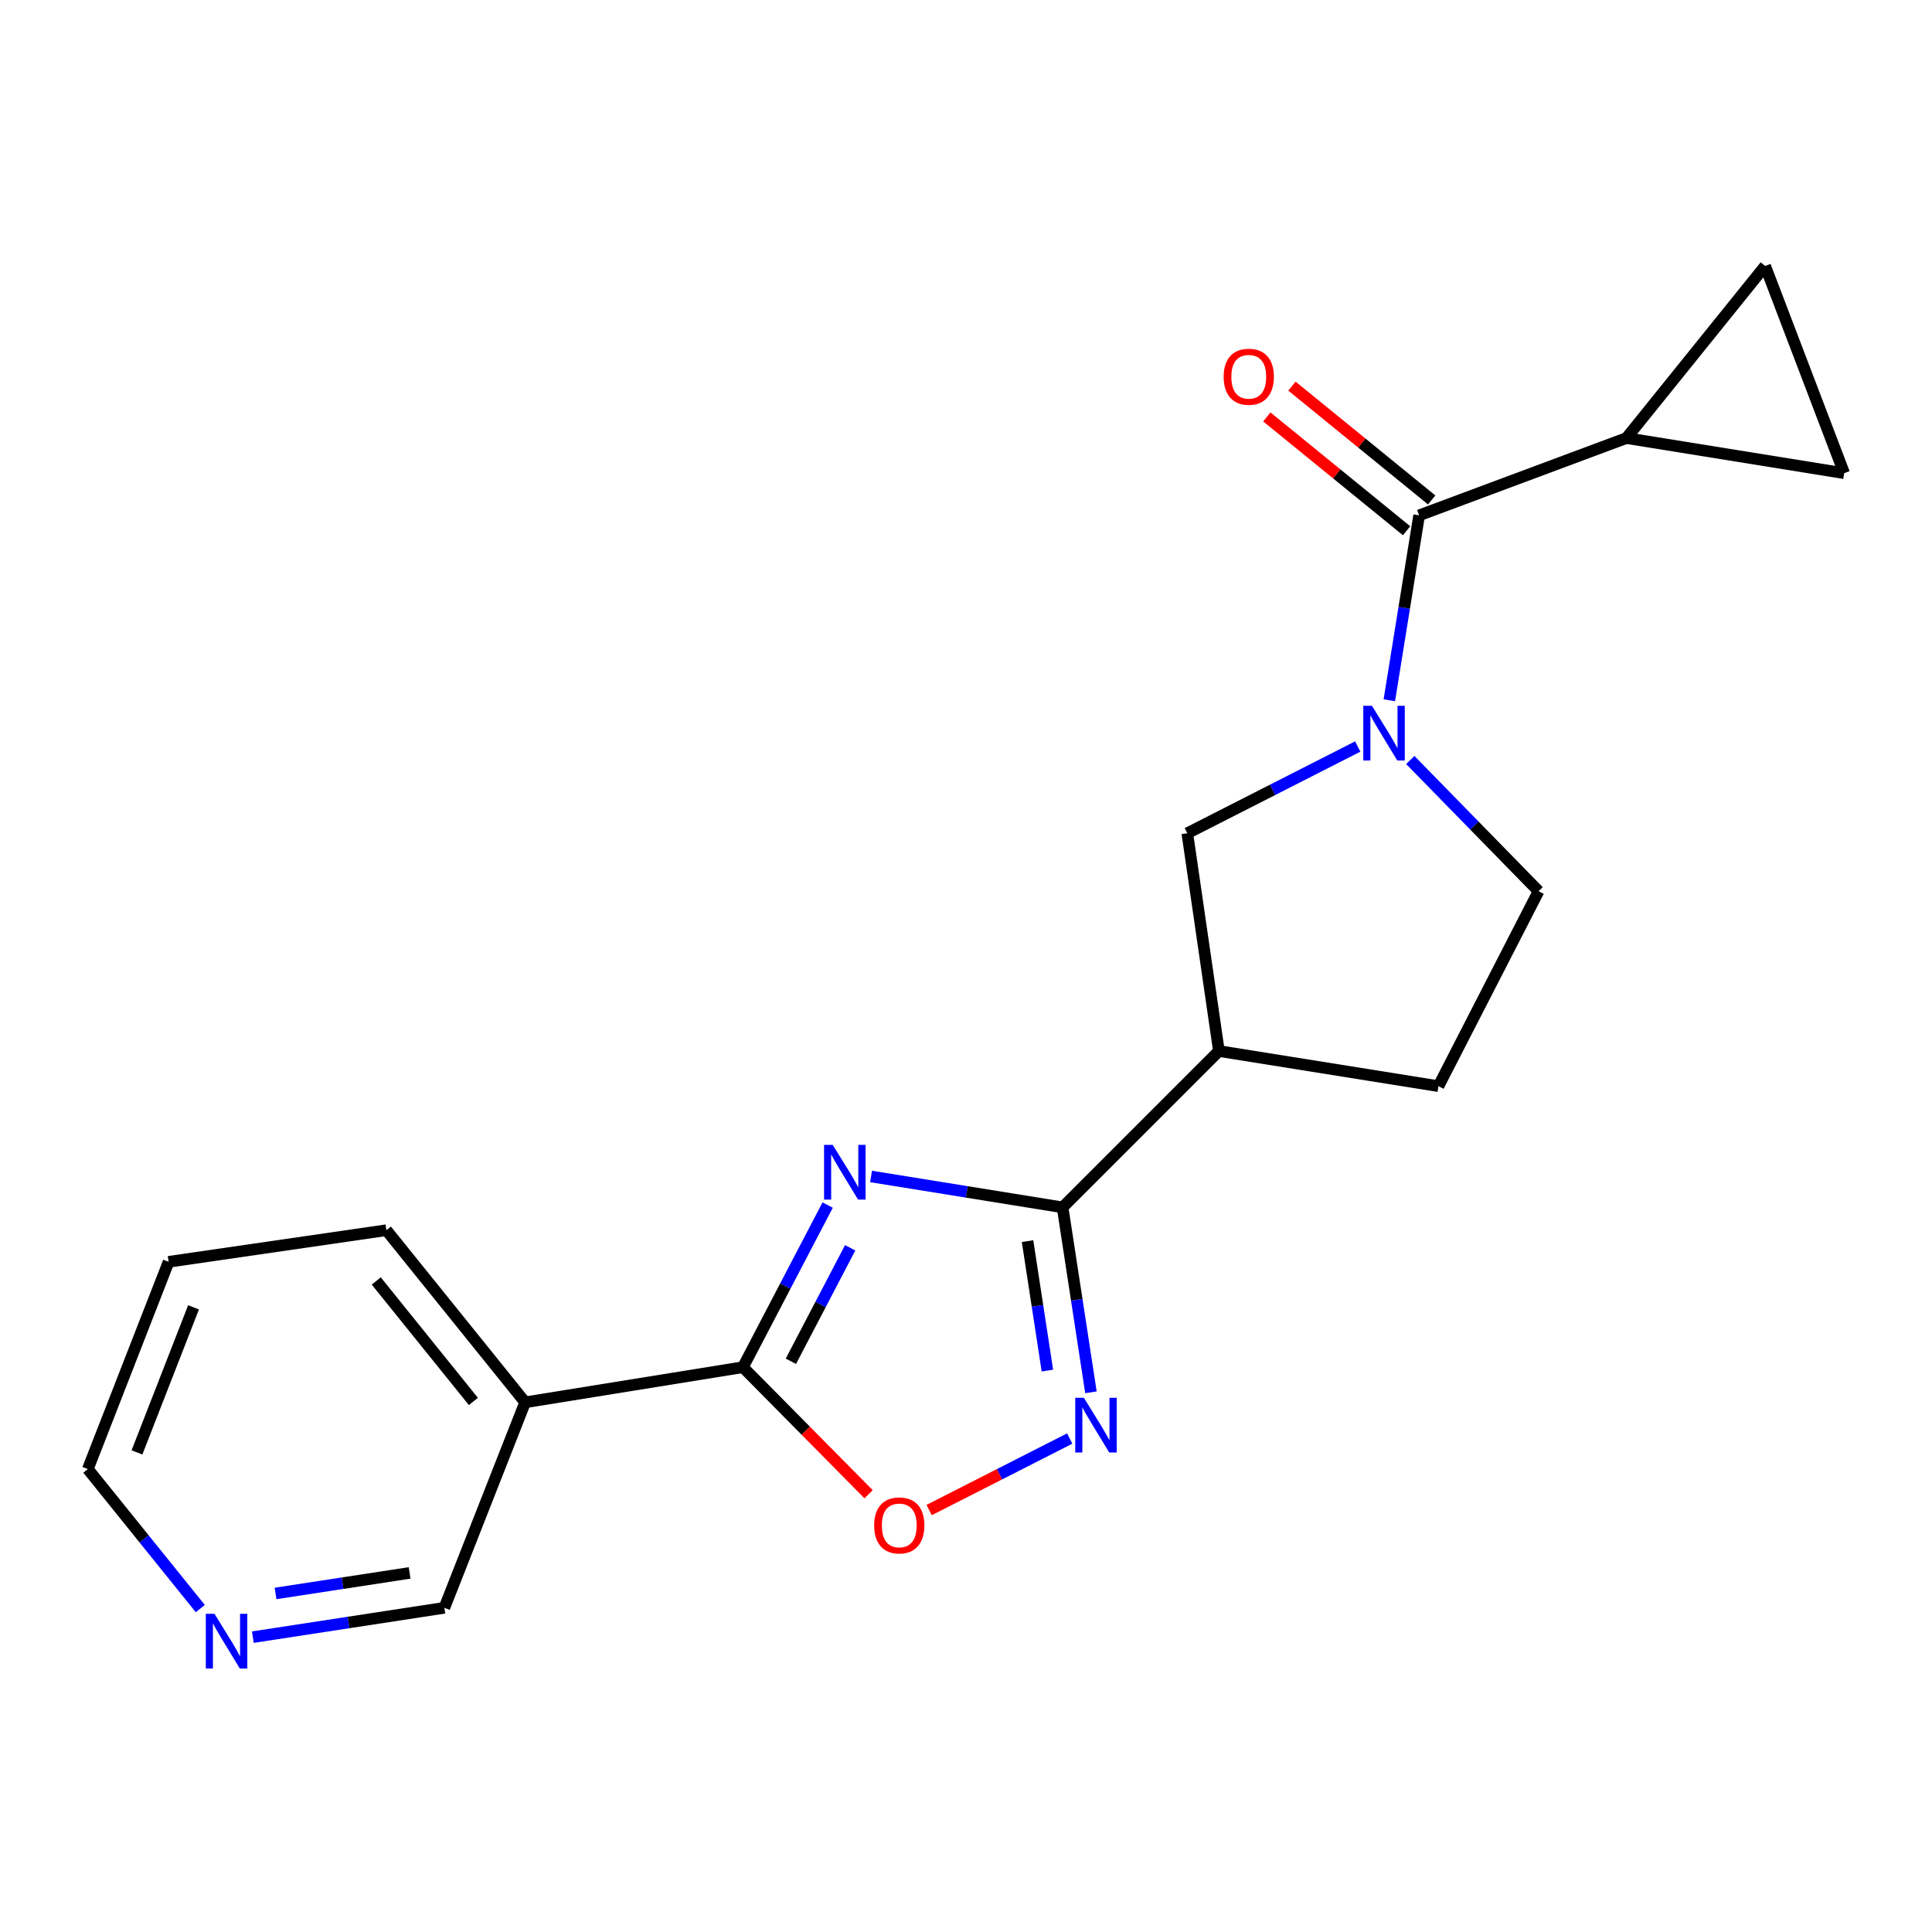 <?xml version='1.0' encoding='iso-8859-1'?>
<svg version='1.1' baseProfile='full'
              xmlns='http://www.w3.org/2000/svg'
                      xmlns:rdkit='http://www.rdkit.org/xml'
                      xmlns:xlink='http://www.w3.org/1999/xlink'
                  xml:space='preserve'
width='1000px' height='1000px' viewBox='0 0 1000 1000'>
<!-- END OF HEADER -->
<rect style='opacity:1.0;fill:#FFFFFF;stroke:none' width='1000' height='1000' x='0' y='0'> </rect>
<path class='bond-0' d='M 450.867,608.936 L 500.431,616.932' style='fill:none;fill-rule:evenodd;stroke:#0000FF;stroke-width:6px;stroke-linecap:butt;stroke-linejoin:miter;stroke-opacity:1' />
<path class='bond-0' d='M 500.431,616.932 L 549.995,624.928' style='fill:none;fill-rule:evenodd;stroke:#000000;stroke-width:6px;stroke-linecap:butt;stroke-linejoin:miter;stroke-opacity:1' />
<path class='bond-1' d='M 428.387,623.749 L 406.467,665.703' style='fill:none;fill-rule:evenodd;stroke:#0000FF;stroke-width:6px;stroke-linecap:butt;stroke-linejoin:miter;stroke-opacity:1' />
<path class='bond-1' d='M 406.467,665.703 L 384.546,707.658' style='fill:none;fill-rule:evenodd;stroke:#000000;stroke-width:6px;stroke-linecap:butt;stroke-linejoin:miter;stroke-opacity:1' />
<path class='bond-1' d='M 440.046,645.863 L 424.702,675.231' style='fill:none;fill-rule:evenodd;stroke:#0000FF;stroke-width:6px;stroke-linecap:butt;stroke-linejoin:miter;stroke-opacity:1' />
<path class='bond-1' d='M 424.702,675.231 L 409.357,704.599' style='fill:none;fill-rule:evenodd;stroke:#000000;stroke-width:6px;stroke-linecap:butt;stroke-linejoin:miter;stroke-opacity:1' />
<path class='bond-2' d='M 549.995,624.928 L 557.332,672.789' style='fill:none;fill-rule:evenodd;stroke:#000000;stroke-width:6px;stroke-linecap:butt;stroke-linejoin:miter;stroke-opacity:1' />
<path class='bond-2' d='M 557.332,672.789 L 564.669,720.65' style='fill:none;fill-rule:evenodd;stroke:#0000FF;stroke-width:6px;stroke-linecap:butt;stroke-linejoin:miter;stroke-opacity:1' />
<path class='bond-2' d='M 531.859,642.404 L 536.995,675.906' style='fill:none;fill-rule:evenodd;stroke:#000000;stroke-width:6px;stroke-linecap:butt;stroke-linejoin:miter;stroke-opacity:1' />
<path class='bond-2' d='M 536.995,675.906 L 542.131,709.409' style='fill:none;fill-rule:evenodd;stroke:#0000FF;stroke-width:6px;stroke-linecap:butt;stroke-linejoin:miter;stroke-opacity:1' />
<path class='bond-3' d='M 549.995,624.928 L 630.907,544.015' style='fill:none;fill-rule:evenodd;stroke:#000000;stroke-width:6px;stroke-linecap:butt;stroke-linejoin:miter;stroke-opacity:1' />
<path class='bond-4' d='M 384.546,707.658 L 417.064,740.538' style='fill:none;fill-rule:evenodd;stroke:#000000;stroke-width:6px;stroke-linecap:butt;stroke-linejoin:miter;stroke-opacity:1' />
<path class='bond-4' d='M 417.064,740.538 L 449.582,773.419' style='fill:none;fill-rule:evenodd;stroke:#FF0000;stroke-width:6px;stroke-linecap:butt;stroke-linejoin:miter;stroke-opacity:1' />
<path class='bond-5' d='M 384.546,707.658 L 271.813,725.843' style='fill:none;fill-rule:evenodd;stroke:#000000;stroke-width:6px;stroke-linecap:butt;stroke-linejoin:miter;stroke-opacity:1' />
<path class='bond-6' d='M 702.772,386.39 L 658.662,408.842' style='fill:none;fill-rule:evenodd;stroke:#0000FF;stroke-width:6px;stroke-linecap:butt;stroke-linejoin:miter;stroke-opacity:1' />
<path class='bond-6' d='M 658.662,408.842 L 614.551,431.293' style='fill:none;fill-rule:evenodd;stroke:#000000;stroke-width:6px;stroke-linecap:butt;stroke-linejoin:miter;stroke-opacity:1' />
<path class='bond-7' d='M 719.112,362.456 L 726.827,314.602' style='fill:none;fill-rule:evenodd;stroke:#0000FF;stroke-width:6px;stroke-linecap:butt;stroke-linejoin:miter;stroke-opacity:1' />
<path class='bond-7' d='M 726.827,314.602 L 734.542,266.748' style='fill:none;fill-rule:evenodd;stroke:#000000;stroke-width:6px;stroke-linecap:butt;stroke-linejoin:miter;stroke-opacity:1' />
<path class='bond-8' d='M 729.969,393.38 L 763.168,427.333' style='fill:none;fill-rule:evenodd;stroke:#0000FF;stroke-width:6px;stroke-linecap:butt;stroke-linejoin:miter;stroke-opacity:1' />
<path class='bond-8' d='M 763.168,427.333 L 796.367,461.286' style='fill:none;fill-rule:evenodd;stroke:#000000;stroke-width:6px;stroke-linecap:butt;stroke-linejoin:miter;stroke-opacity:1' />
<path class='bond-9' d='M 553.681,744.58 L 517.307,763.089' style='fill:none;fill-rule:evenodd;stroke:#0000FF;stroke-width:6px;stroke-linecap:butt;stroke-linejoin:miter;stroke-opacity:1' />
<path class='bond-9' d='M 517.307,763.089 L 480.933,781.599' style='fill:none;fill-rule:evenodd;stroke:#FF0000;stroke-width:6px;stroke-linecap:butt;stroke-linejoin:miter;stroke-opacity:1' />
<path class='bond-10' d='M 734.542,266.748 L 841.823,226.743' style='fill:none;fill-rule:evenodd;stroke:#000000;stroke-width:6px;stroke-linecap:butt;stroke-linejoin:miter;stroke-opacity:1' />
<path class='bond-11' d='M 741.039,258.772 L 704.869,229.312' style='fill:none;fill-rule:evenodd;stroke:#000000;stroke-width:6px;stroke-linecap:butt;stroke-linejoin:miter;stroke-opacity:1' />
<path class='bond-11' d='M 704.869,229.312 L 668.7,199.851' style='fill:none;fill-rule:evenodd;stroke:#FF0000;stroke-width:6px;stroke-linecap:butt;stroke-linejoin:miter;stroke-opacity:1' />
<path class='bond-11' d='M 728.046,274.724 L 691.876,245.264' style='fill:none;fill-rule:evenodd;stroke:#000000;stroke-width:6px;stroke-linecap:butt;stroke-linejoin:miter;stroke-opacity:1' />
<path class='bond-11' d='M 691.876,245.264 L 655.707,215.803' style='fill:none;fill-rule:evenodd;stroke:#FF0000;stroke-width:6px;stroke-linecap:butt;stroke-linejoin:miter;stroke-opacity:1' />
<path class='bond-12' d='M 630.907,544.015 L 614.551,431.293' style='fill:none;fill-rule:evenodd;stroke:#000000;stroke-width:6px;stroke-linecap:butt;stroke-linejoin:miter;stroke-opacity:1' />
<path class='bond-13' d='M 630.907,544.015 L 744.543,562.2' style='fill:none;fill-rule:evenodd;stroke:#000000;stroke-width:6px;stroke-linecap:butt;stroke-linejoin:miter;stroke-opacity:1' />
<path class='bond-14' d='M 841.823,226.743 L 913.638,137.658' style='fill:none;fill-rule:evenodd;stroke:#000000;stroke-width:6px;stroke-linecap:butt;stroke-linejoin:miter;stroke-opacity:1' />
<path class='bond-15' d='M 841.823,226.743 L 954.545,244.928' style='fill:none;fill-rule:evenodd;stroke:#000000;stroke-width:6px;stroke-linecap:butt;stroke-linejoin:miter;stroke-opacity:1' />
<path class='bond-16' d='M 271.813,725.843 L 230.002,832.198' style='fill:none;fill-rule:evenodd;stroke:#000000;stroke-width:6px;stroke-linecap:butt;stroke-linejoin:miter;stroke-opacity:1' />
<path class='bond-17' d='M 271.813,725.843 L 199.999,636.746' style='fill:none;fill-rule:evenodd;stroke:#000000;stroke-width:6px;stroke-linecap:butt;stroke-linejoin:miter;stroke-opacity:1' />
<path class='bond-17' d='M 245.022,725.389 L 194.752,663.022' style='fill:none;fill-rule:evenodd;stroke:#000000;stroke-width:6px;stroke-linecap:butt;stroke-linejoin:miter;stroke-opacity:1' />
<path class='bond-18' d='M 913.638,137.658 L 954.545,244.928' style='fill:none;fill-rule:evenodd;stroke:#000000;stroke-width:6px;stroke-linecap:butt;stroke-linejoin:miter;stroke-opacity:1' />
<path class='bond-19' d='M 796.367,461.286 L 744.543,562.2' style='fill:none;fill-rule:evenodd;stroke:#000000;stroke-width:6px;stroke-linecap:butt;stroke-linejoin:miter;stroke-opacity:1' />
<path class='bond-20' d='M 130.86,847.387 L 180.431,839.792' style='fill:none;fill-rule:evenodd;stroke:#0000FF;stroke-width:6px;stroke-linecap:butt;stroke-linejoin:miter;stroke-opacity:1' />
<path class='bond-20' d='M 180.431,839.792 L 230.002,832.198' style='fill:none;fill-rule:evenodd;stroke:#000000;stroke-width:6px;stroke-linecap:butt;stroke-linejoin:miter;stroke-opacity:1' />
<path class='bond-20' d='M 142.616,824.772 L 177.316,819.456' style='fill:none;fill-rule:evenodd;stroke:#0000FF;stroke-width:6px;stroke-linecap:butt;stroke-linejoin:miter;stroke-opacity:1' />
<path class='bond-20' d='M 177.316,819.456 L 212.015,814.14' style='fill:none;fill-rule:evenodd;stroke:#000000;stroke-width:6px;stroke-linecap:butt;stroke-linejoin:miter;stroke-opacity:1' />
<path class='bond-21' d='M 103.668,832.597 L 74.561,796.491' style='fill:none;fill-rule:evenodd;stroke:#0000FF;stroke-width:6px;stroke-linecap:butt;stroke-linejoin:miter;stroke-opacity:1' />
<path class='bond-21' d='M 74.561,796.491 L 45.455,760.384' style='fill:none;fill-rule:evenodd;stroke:#000000;stroke-width:6px;stroke-linecap:butt;stroke-linejoin:miter;stroke-opacity:1' />
<path class='bond-22' d='M 199.999,636.746 L 87.277,653.114' style='fill:none;fill-rule:evenodd;stroke:#000000;stroke-width:6px;stroke-linecap:butt;stroke-linejoin:miter;stroke-opacity:1' />
<path class='bond-23' d='M 45.455,760.384 L 87.277,653.114' style='fill:none;fill-rule:evenodd;stroke:#000000;stroke-width:6px;stroke-linecap:butt;stroke-linejoin:miter;stroke-opacity:1' />
<path class='bond-23' d='M 70.896,751.767 L 100.172,676.678' style='fill:none;fill-rule:evenodd;stroke:#000000;stroke-width:6px;stroke-linecap:butt;stroke-linejoin:miter;stroke-opacity:1' />
<path  class='atom-0' d='M 431.013 592.583
L 440.293 607.583
Q 441.213 609.063, 442.693 611.743
Q 444.173 614.423, 444.253 614.583
L 444.253 592.583
L 448.013 592.583
L 448.013 620.903
L 444.133 620.903
L 434.173 604.503
Q 433.013 602.583, 431.773 600.383
Q 430.573 598.183, 430.213 597.503
L 430.213 620.903
L 426.533 620.903
L 426.533 592.583
L 431.013 592.583
' fill='#0000FF'/>
<path  class='atom-3' d='M 710.109 365.31
L 719.389 380.31
Q 720.309 381.79, 721.789 384.47
Q 723.269 387.15, 723.349 387.31
L 723.349 365.31
L 727.109 365.31
L 727.109 393.63
L 723.229 393.63
L 713.269 377.23
Q 712.109 375.31, 710.869 373.11
Q 709.669 370.91, 709.309 370.23
L 709.309 393.63
L 705.629 393.63
L 705.629 365.31
L 710.109 365.31
' fill='#0000FF'/>
<path  class='atom-4' d='M 561.017 723.501
L 570.297 738.501
Q 571.217 739.981, 572.697 742.661
Q 574.177 745.341, 574.257 745.501
L 574.257 723.501
L 578.017 723.501
L 578.017 751.821
L 574.137 751.821
L 564.177 735.421
Q 563.017 733.501, 561.777 731.301
Q 560.577 729.101, 560.217 728.421
L 560.217 751.821
L 556.537 751.821
L 556.537 723.501
L 561.017 723.501
' fill='#0000FF'/>
<path  class='atom-7' d='M 452.459 789.553
Q 452.459 782.753, 455.819 778.953
Q 459.179 775.153, 465.459 775.153
Q 471.739 775.153, 475.099 778.953
Q 478.459 782.753, 478.459 789.553
Q 478.459 796.433, 475.059 800.353
Q 471.659 804.233, 465.459 804.233
Q 459.219 804.233, 455.819 800.353
Q 452.459 796.473, 452.459 789.553
M 465.459 801.033
Q 469.779 801.033, 472.099 798.153
Q 474.459 795.233, 474.459 789.553
Q 474.459 783.993, 472.099 781.193
Q 469.779 778.353, 465.459 778.353
Q 461.139 778.353, 458.779 781.153
Q 456.459 783.953, 456.459 789.553
Q 456.459 795.273, 458.779 798.153
Q 461.139 801.033, 465.459 801.033
' fill='#FF0000'/>
<path  class='atom-15' d='M 633.36 195.002
Q 633.36 188.202, 636.72 184.402
Q 640.08 180.602, 646.36 180.602
Q 652.64 180.602, 656 184.402
Q 659.36 188.202, 659.36 195.002
Q 659.36 201.882, 655.96 205.802
Q 652.56 209.682, 646.36 209.682
Q 640.12 209.682, 636.72 205.802
Q 633.36 201.922, 633.36 195.002
M 646.36 206.482
Q 650.68 206.482, 653 203.602
Q 655.36 200.682, 655.36 195.002
Q 655.36 189.442, 653 186.642
Q 650.68 183.802, 646.36 183.802
Q 642.04 183.802, 639.68 186.602
Q 637.36 189.402, 637.36 195.002
Q 637.36 200.722, 639.68 203.602
Q 642.04 206.482, 646.36 206.482
' fill='#FF0000'/>
<path  class='atom-16' d='M 111.009 835.309
L 120.289 850.309
Q 121.209 851.789, 122.689 854.469
Q 124.169 857.149, 124.249 857.309
L 124.249 835.309
L 128.009 835.309
L 128.009 863.629
L 124.129 863.629
L 114.169 847.229
Q 113.009 845.309, 111.769 843.109
Q 110.569 840.909, 110.209 840.229
L 110.209 863.629
L 106.529 863.629
L 106.529 835.309
L 111.009 835.309
' fill='#0000FF'/>
</svg>
